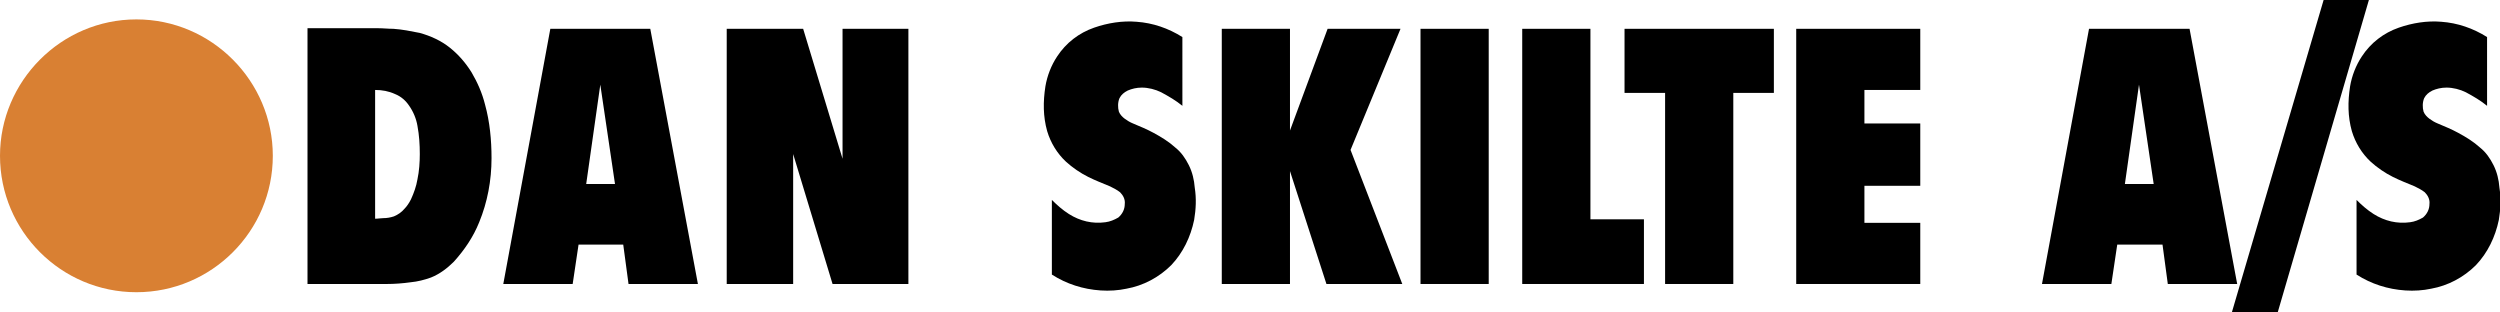 <?xml version="1.0" encoding="UTF-8"?>
<!-- Generator: Adobe Illustrator 26.1.0, SVG Export Plug-In . SVG Version: 6.00 Build 0)  -->
<svg xmlns="http://www.w3.org/2000/svg" xmlns:xlink="http://www.w3.org/1999/xlink" version="1.1" id="Layer_1" x="0px" y="0px" viewBox="0 0 425.2 53.1" style="enable-background:new 0 0 425.2 53.1;" xml:space="preserve">
<style type="text/css">
	.st0{clip-path:url(#SVGID_00000049912114079270935240000017508032769003497126_);fill-rule:evenodd;clip-rule:evenodd;}
	
		.st1{clip-path:url(#SVGID_00000180341818409150744040000015336849987013476520_);fill-rule:evenodd;clip-rule:evenodd;fill:#D98033;}
</style>
<g>
	<defs>
		<rect id="SVGID_1_" x="52.2" width="373" height="53.1"></rect>
	</defs>
	<clipPath id="SVGID_00000141449051466556488060000007737781186158351500_">
		<use xlink:href="#SVGID_1_" style="overflow:visible;"></use>
	</clipPath>
	
		<path style="clip-path:url(#SVGID_00000141449051466556488060000007737781186158351500_);fill-rule:evenodd;clip-rule:evenodd;" d="   M63.8,37.2V15.3c1.2,0,2.3,0.2,3.4,0.7c1,0.4,1.8,1.1,2.4,2c0.7,1,1.2,2.2,1.4,3.4c0.3,1.6,0.4,3.2,0.4,4.8c0,1.4-0.1,2.9-0.4,4.3   c-0.2,1.2-0.6,2.3-1.1,3.4c-0.3,0.6-0.7,1.2-1.1,1.6c-0.5,0.6-1.1,1-1.8,1.3c-0.6,0.2-1.2,0.3-1.8,0.3   C64.8,37.1,64.3,37.2,63.8,37.2 M52.2,48.3h13.6c1.3,0,2.7-0.1,4.1-0.3c1.1-0.1,2.3-0.4,3.4-0.8c1.5-0.6,2.8-1.6,3.9-2.7   c1.8-2,3.3-4.2,4.3-6.7c1.4-3.4,2.1-7.1,2.1-10.9c0-3.1-0.3-6.2-1.1-9.1c-0.5-2-1.3-3.8-2.3-5.5c-1-1.6-2.2-3-3.7-4.2   c-1.5-1.2-3.3-2-5.1-2.5c-1.5-0.3-3-0.6-4.5-0.7c-0.9,0-1.7-0.1-2.6-0.1h-12V48.3z"></path>
	
		<path style="clip-path:url(#SVGID_00000141449051466556488060000007737781186158351500_);fill-rule:evenodd;clip-rule:evenodd;" d="   M104.6,31.3h-4.9l2.4-16.9L104.6,31.3 M106,41.6l0.9,6.7h11.8l-8.1-43.4H93.6l-8,43.4h11.8l1-6.7H106z"></path>
	
		<polyline style="clip-path:url(#SVGID_00000141449051466556488060000007737781186158351500_);fill-rule:evenodd;clip-rule:evenodd;" points="   154.5,4.9 143.3,4.9 143.3,27 136.6,4.9 123.6,4.9 123.6,48.3 134.9,48.3 134.9,26.2 141.6,48.3 154.5,48.3 154.5,4.9  "></polyline>
	
		<path style="clip-path:url(#SVGID_00000141449051466556488060000007737781186158351500_);fill-rule:evenodd;clip-rule:evenodd;" d="   M201.1,6.3c-2.4-1.5-5-2.4-7.8-2.6c-2.4-0.2-4.9,0.2-7.2,1c-2.6,0.9-4.8,2.6-6.3,4.9c-1,1.5-1.7,3.3-2,5.1   c-0.4,2.6-0.4,5.1,0.3,7.6c0.6,2,1.7,3.8,3.2,5.2c1.1,1,2.4,1.9,3.8,2.6c1.2,0.6,2.5,1.1,3.7,1.6c0.6,0.3,1.2,0.6,1.7,1   c0.5,0.5,0.9,1.2,0.8,2c0,0.9-0.4,1.7-1.1,2.3c-0.7,0.4-1.4,0.7-2.2,0.8c-2.2,0.3-4.3-0.2-6.2-1.4c-1.1-0.7-2-1.5-2.9-2.4v12.7   c2.5,1.6,5.3,2.5,8.3,2.7c1.5,0.1,3,0,4.4-0.3c2.8-0.5,5.5-1.9,7.6-4c2-2.1,3.3-4.8,3.9-7.7c0.3-1.8,0.4-3.6,0.1-5.5   c-0.1-1.3-0.4-2.6-1-3.8c-0.6-1.2-1.3-2.2-2.3-3c-1.1-1-2.4-1.8-3.7-2.5c-1.1-0.6-2.3-1.1-3.5-1.6c-0.5-0.2-1-0.5-1.4-0.8   c-0.4-0.3-0.8-0.7-1-1.2c-0.2-0.7-0.2-1.6,0.1-2.3c0.3-0.6,0.8-1,1.4-1.3c0.7-0.3,1.5-0.5,2.4-0.5c1.1,0,2.3,0.3,3.3,0.8   c1.3,0.7,2.5,1.4,3.6,2.3V6.3"></path>
	
		<polyline style="clip-path:url(#SVGID_00000141449051466556488060000007737781186158351500_);fill-rule:evenodd;clip-rule:evenodd;" points="   229.7,25.5 238.2,4.9 225.8,4.9 219.4,22.2 219.4,4.9 207.8,4.9 207.8,48.3 219.4,48.3 219.4,29.1 225.6,48.3 238.5,48.3    229.7,25.5  "></polyline>
	
		<polyline style="clip-path:url(#SVGID_00000141449051466556488060000007737781186158351500_);fill-rule:evenodd;clip-rule:evenodd;" points="   253.2,4.9 241.6,4.9 241.6,48.3 253.2,48.3 253.2,4.9  "></polyline>
	
		<polyline style="clip-path:url(#SVGID_00000141449051466556488060000007737781186158351500_);fill-rule:evenodd;clip-rule:evenodd;" points="   270.5,4.9 258.9,4.9 258.9,48.3 279.6,48.3 279.6,37.3 270.5,37.3 270.5,4.9  "></polyline>
	
		<polyline style="clip-path:url(#SVGID_00000141449051466556488060000007737781186158351500_);fill-rule:evenodd;clip-rule:evenodd;" points="   294.8,15.8 301.7,15.8 301.7,4.9 276.3,4.9 276.3,15.8 283.2,15.8 283.2,48.3 294.8,48.3 294.8,15.8  "></polyline>
	
		<polyline style="clip-path:url(#SVGID_00000141449051466556488060000007737781186158351500_);fill-rule:evenodd;clip-rule:evenodd;" points="   317.1,31.6 326.6,31.6 326.6,21 317.1,21 317.1,15.3 326.6,15.3 326.6,4.9 305.5,4.9 305.5,48.3 326.6,48.3 326.6,37.9 317.1,37.9    317.1,31.6  "></polyline>
	
		<path style="clip-path:url(#SVGID_00000141449051466556488060000007737781186158351500_);fill-rule:evenodd;clip-rule:evenodd;" d="   M366.3,31.3h-4.9l2.4-16.9L366.3,31.3 M367.8,41.6l0.9,6.7h11.8l-8.1-43.4h-17.1l-8,43.4h11.8l1-6.7H367.8z"></path>
	
		<polyline style="clip-path:url(#SVGID_00000141449051466556488060000007737781186158351500_);fill-rule:evenodd;clip-rule:evenodd;" points="   402.9,0 395.2,0 379.6,53.1 387.4,53.1 402.9,0  "></polyline>
	
		<path style="clip-path:url(#SVGID_00000141449051466556488060000007737781186158351500_);fill-rule:evenodd;clip-rule:evenodd;" d="   M423,6.3c-2.4-1.5-5-2.4-7.8-2.6c-2.4-0.2-4.9,0.2-7.2,1c-2.6,0.9-4.8,2.6-6.3,4.9c-1,1.5-1.7,3.3-2,5.1c-0.4,2.6-0.4,5.1,0.3,7.6   c0.6,2,1.7,3.8,3.2,5.2c1.1,1,2.4,1.9,3.8,2.6c1.2,0.6,2.5,1.1,3.7,1.6c0.6,0.3,1.2,0.6,1.7,1c0.5,0.5,0.9,1.2,0.8,2   c0,0.9-0.4,1.7-1.1,2.3c-0.7,0.4-1.4,0.7-2.2,0.8c-2.2,0.3-4.3-0.2-6.2-1.4c-1.1-0.7-2-1.5-2.9-2.4v12.7c2.5,1.6,5.3,2.5,8.3,2.7   c1.5,0.1,3,0,4.4-0.3c2.8-0.5,5.5-1.9,7.6-4c2-2.1,3.3-4.8,3.9-7.7c0.3-1.8,0.4-3.6,0.1-5.5c-0.1-1.3-0.4-2.6-1-3.8   c-0.6-1.2-1.3-2.2-2.3-3c-1.1-1-2.4-1.8-3.7-2.5c-1.1-0.6-2.3-1.1-3.5-1.6c-0.5-0.2-1-0.5-1.4-0.8c-0.4-0.3-0.8-0.7-1-1.2   c-0.2-0.7-0.2-1.6,0.1-2.3c0.3-0.6,0.8-1,1.4-1.3c0.7-0.3,1.5-0.5,2.4-0.5c1.1,0,2.3,0.3,3.3,0.8c1.3,0.7,2.5,1.4,3.6,2.3V6.3"></path>
</g>
<g>
	<defs>
		<rect id="SVGID_00000014615719459532461190000015578454198357102508_" y="3.3" width="46.4" height="46.4"></rect>
	</defs>
	<clipPath id="SVGID_00000005256940873563055950000004052753318052897979_">
		<use xlink:href="#SVGID_00000014615719459532461190000015578454198357102508_" style="overflow:visible;"></use>
	</clipPath>
	
		<path style="clip-path:url(#SVGID_00000005256940873563055950000004052753318052897979_);fill-rule:evenodd;clip-rule:evenodd;fill:#D98033;" d="   M23.2,3.3c12.8,0,23.2,10.5,23.2,23.2c0,12.8-10.4,23.2-23.2,23.2C10.4,49.7,0,39.3,0,26.5C0,13.8,10.4,3.3,23.2,3.3"></path>
</g>
</svg>

